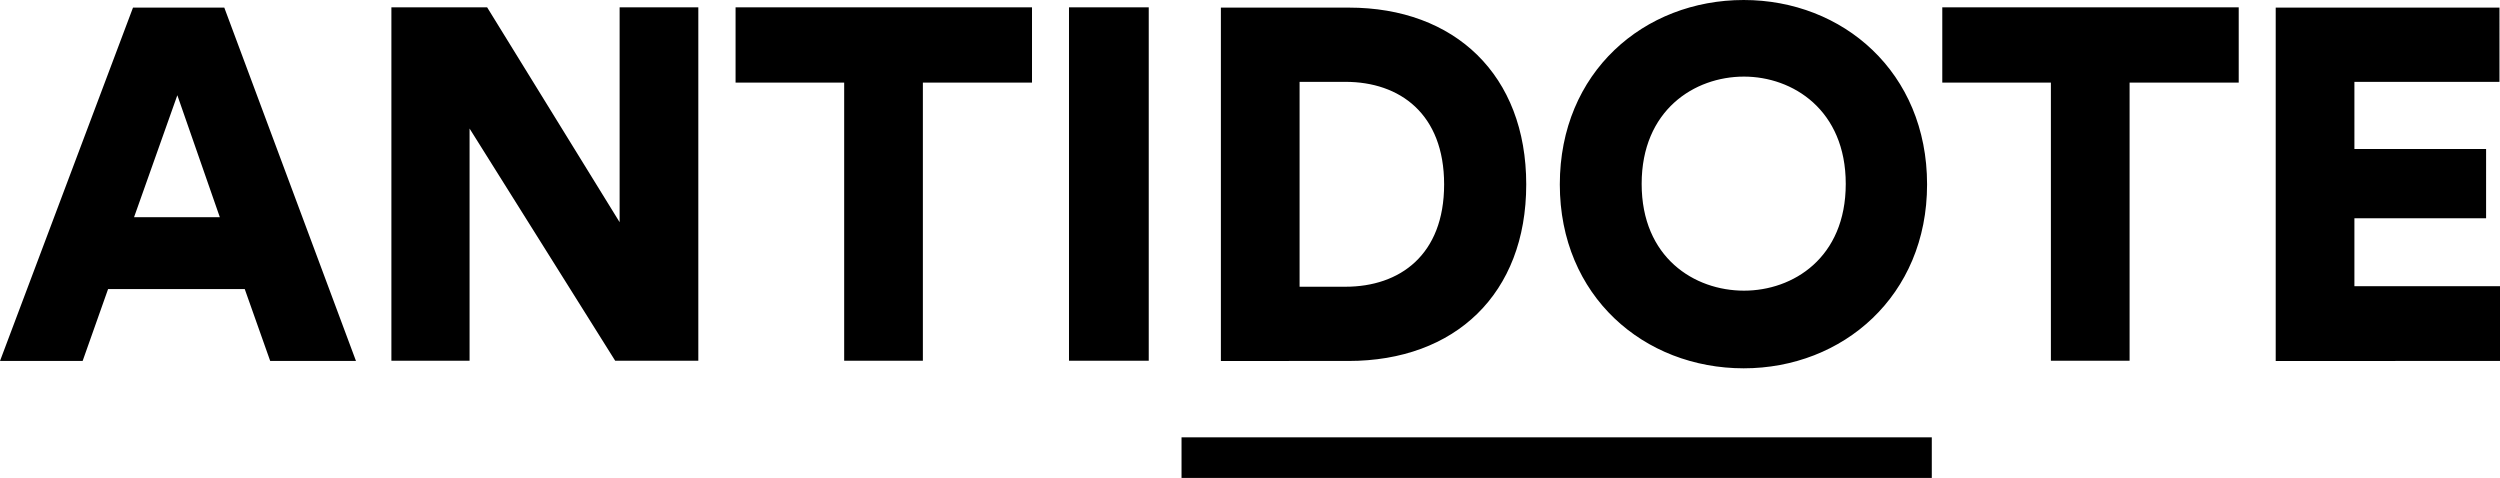 <?xml version="1.0" encoding="utf-8"?>
<!-- Generator: Adobe Illustrator 21.1.0, SVG Export Plug-In . SVG Version: 6.00 Build 0)  -->
<svg version="1.1" id="Layer_1" xmlns="http://www.w3.org/2000/svg" xmlns:xlink="http://www.w3.org/1999/xlink" x="0px" y="0px"
	 viewBox="0 0 953 182.2" style="enable-background:new 0 0 953 182.2;" xml:space="preserve">
<title>Antidote</title>
<path d="M953,137.6v-28.5h-55.5V83.2h50.2V56.8h-50.2V31.2h55.3V2.9h-85.3v134.7H953z M853.4,31.5V2.8h-113v28.7h41.4v106h30v-106
	L853.4,31.5L853.4,31.5z M594.6,70.3c0,42.6,32.1,70.1,70.1,70.1c37.8,0,69.9-27.6,69.9-70.1c0-42.8-32.1-70.3-69.9-70.3
	C626.7,0,594.6,27.5,594.6,70.3 M625.8,70.1c0-28.1,20.1-40.9,39-40.9c18.6,0,38.8,12.7,38.8,40.9s-20.1,40.7-38.8,40.7
	C645.9,110.8,625.8,98.2,625.8,70.1 M514,137.6c40.7,0,67.8-25.6,67.8-67.3S554.6,2.9,514.2,2.9h-48.8v134.7H514z M495.4,109.2v-78
	h17.5c20.7,0,37.6,12.2,37.6,39.1s-16.9,39-37.6,39h-17.5V109.2z M437.9,2.8h-30.4v134.7h30.4V2.8z M393.4,31.5V2.8h-113v28.7h41.4
	v106h30v-106L393.4,31.5L393.4,31.5z M266.2,137.6V2.8h-30v81.9L185.7,2.8h-36.5v134.7H179V49l55.5,88.5h31.7V137.6z M67.6,36.3
	l16.2,46.5H51.1L67.6,36.3z M103,137.6h32.7L85.5,2.9H50.7L0,137.6h31.5l9.7-27.4h52.1L103,137.6z M450.4,166.7h286v15.5h-286
	L450.4,166.7z"/>
</svg>
